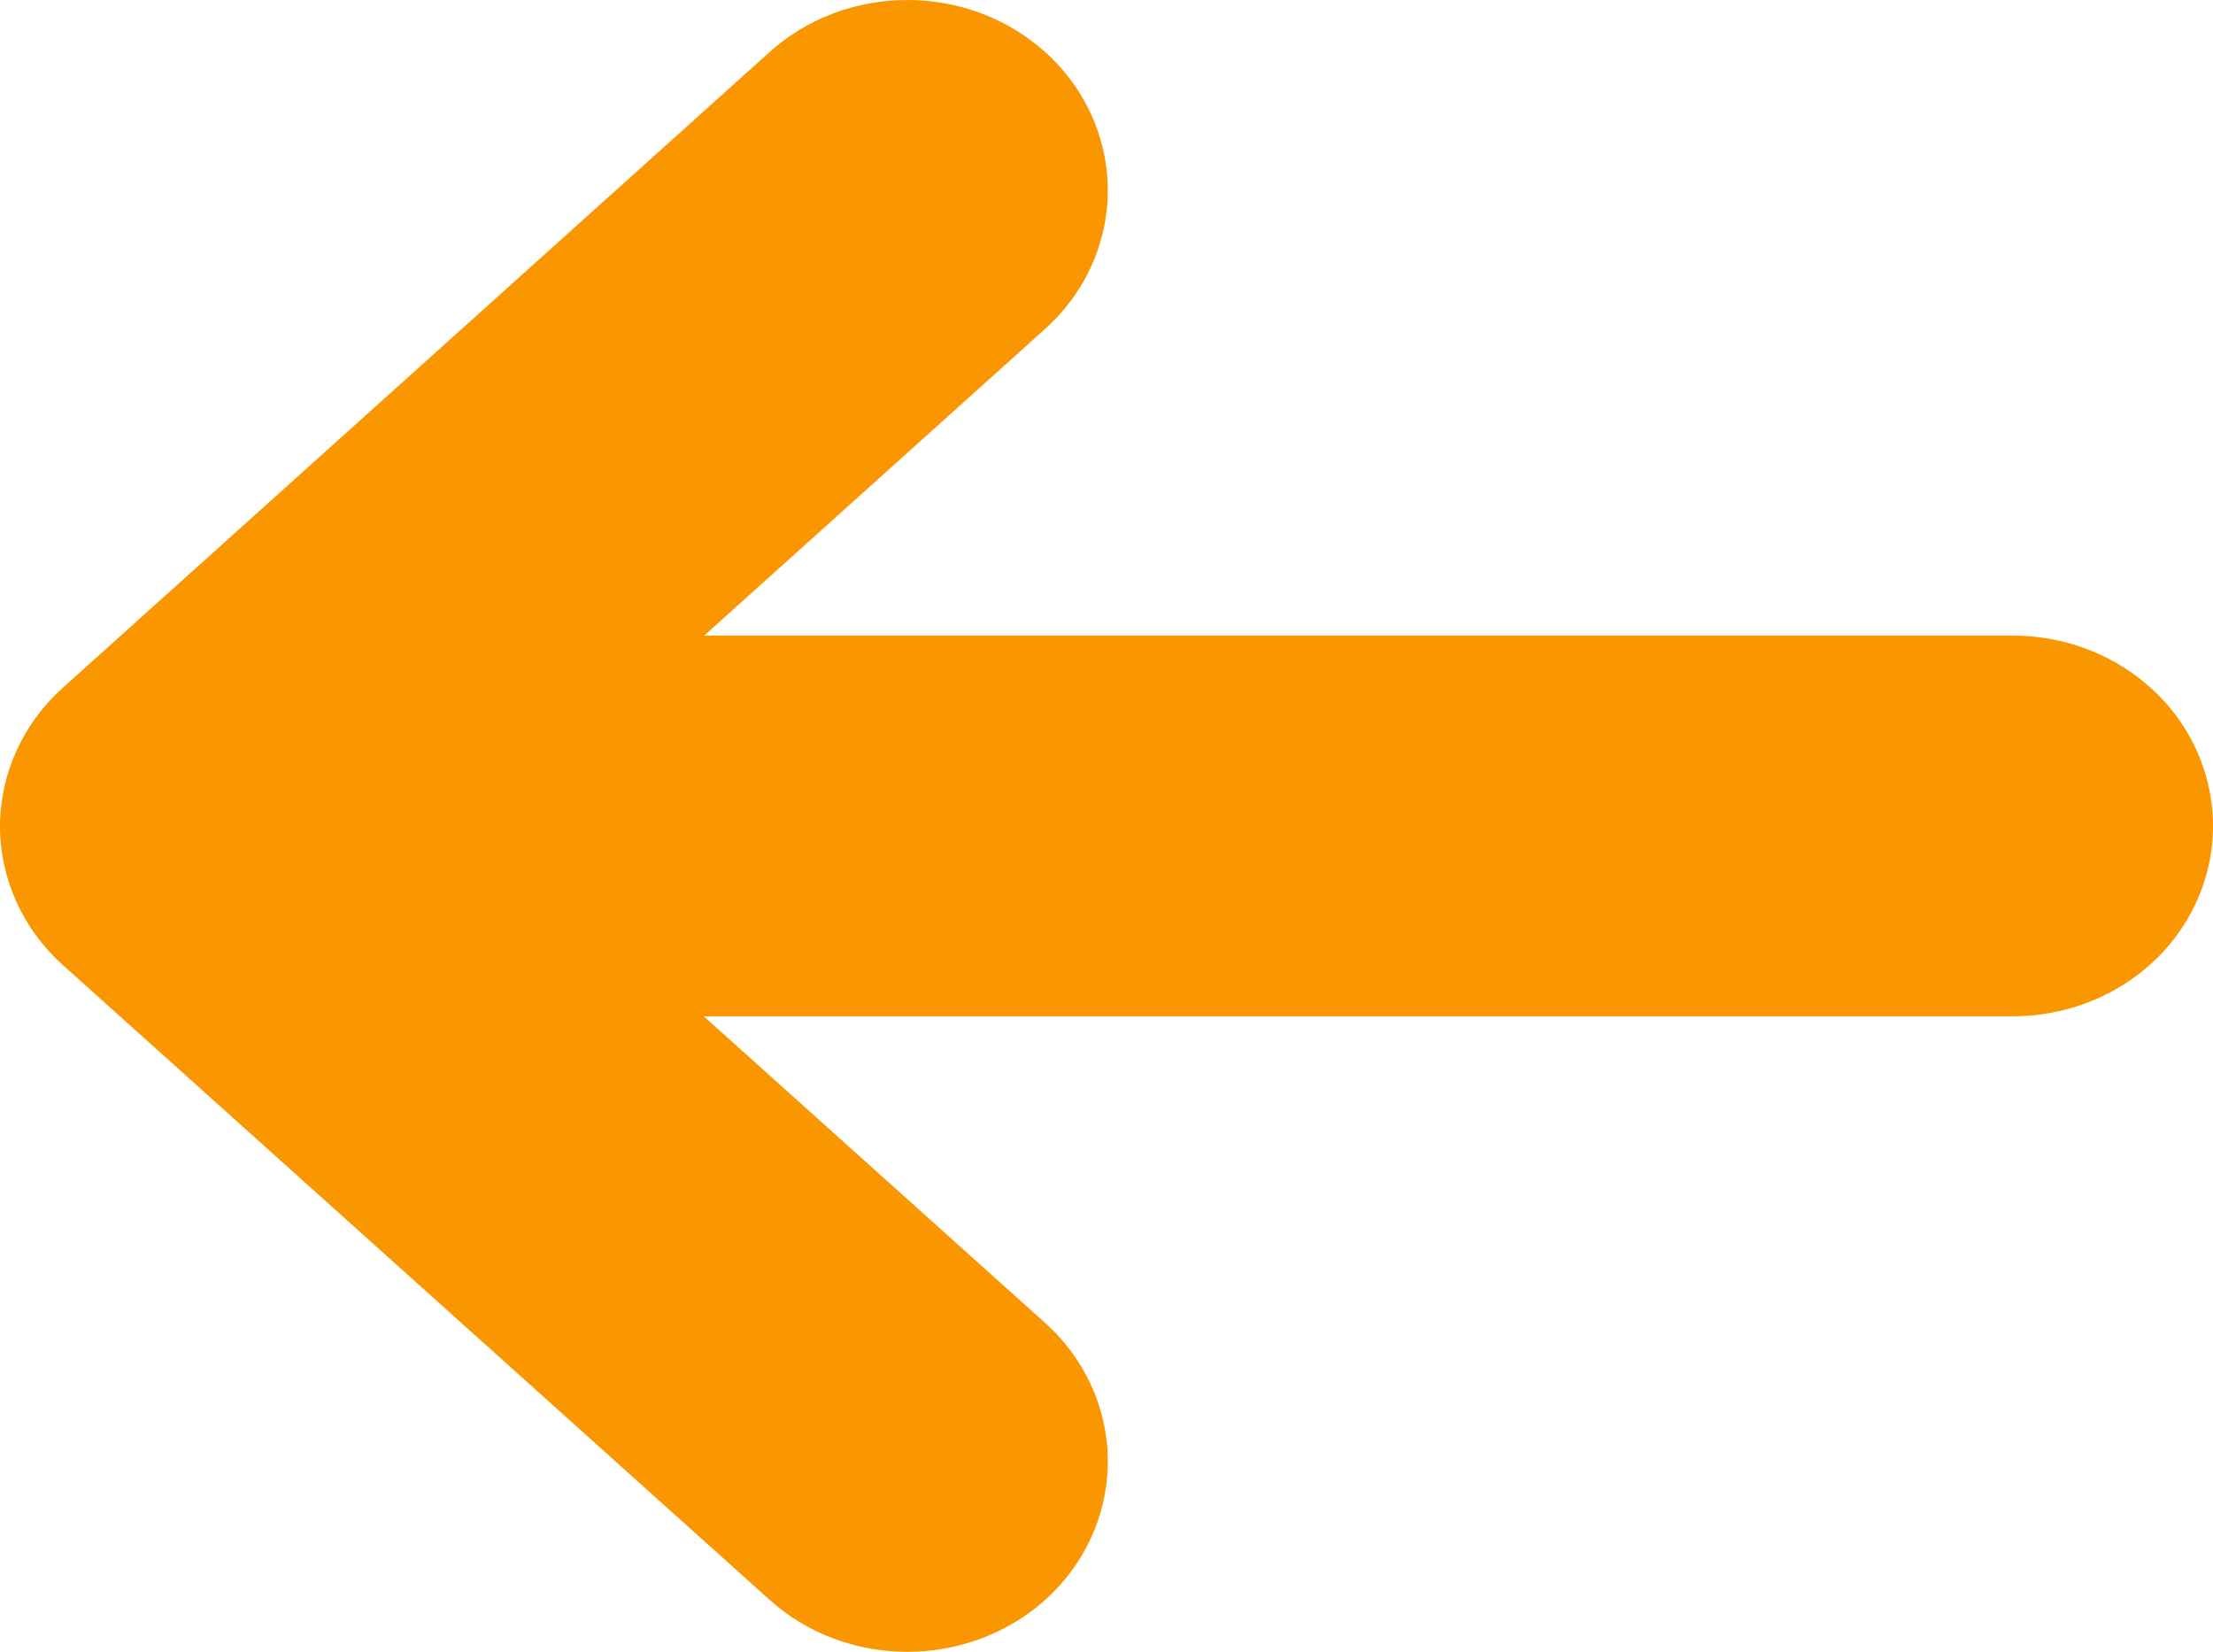 <?xml version="1.0" encoding="utf-8"?>
<!-- Generator: Adobe Illustrator 23.0.6, SVG Export Plug-In . SVG Version: 6.00 Build 0)  -->
<svg version="1.1" id="Layer_1" xmlns="http://www.w3.org/2000/svg" xmlns:xlink="http://www.w3.org/1999/xlink" x="0px" y="0px"
	 viewBox="0 0 690.38 515.24" style="enable-background:new 0 0 690.38 515.24;" xml:space="preserve">
<style type="text/css">
	.st0{fill:#FA9600;}
</style>
<g>
	<path class="st0" d="M283.09,494.24c-10.92,0-21.22-3.85-28.99-10.85L33.55,285.32c-7.98-7.17-12.56-17.21-12.56-27.55
		s4.58-20.38,12.56-27.55L254.11,31.85c7.79-7,18.08-10.86,28.99-10.86c10.01,0,19.66,3.33,27.18,9.36
		c8.74,6.96,13.97,17.17,14.3,27.96c0.32,10.73-4.24,21.15-12.51,28.59L164.94,219.23h462.93c22.9,0,41.54,17.22,41.54,38.39
		s-18.63,38.39-41.54,38.39H164.75l147.3,132.29c8.27,7.44,12.84,17.85,12.53,28.56c-0.31,10.78-5.51,21-14.28,28.03
		C302.71,490.94,293.06,494.24,283.09,494.24z"/>
	<path class="st0" d="M283.1,42c5.04,0,10.09,1.57,14.03,4.74c8.27,6.59,8.65,17.59,0.89,24.57L110.18,240.23h517.68
		c11.34,0,20.54,7.79,20.54,17.39s-9.19,17.39-20.54,17.39H109.95l188.07,168.92c7.76,6.98,7.38,17.98-0.85,24.58
		c-3.96,3.16-9.02,4.73-14.08,4.73c-5.47,0-10.9-1.83-14.93-5.46L47.58,269.7c-7.45-6.69-7.45-17.16,0-23.84L268.15,47.48
		C272.2,43.83,277.65,42,283.1,42 M283.1,0L283.1,0c-16.1,0-31.38,5.77-43.03,16.25L19.5,214.62C7.12,225.74,0,241.48,0,257.77
		s7.12,32.03,19.52,43.17l220.55,198.07c11.63,10.47,26.91,16.23,43.02,16.23c14.71,0,29-4.93,40.24-13.88l0.05-0.04l0.05-0.04
		c13.59-10.89,21.66-26.86,22.14-43.82c0.48-16.88-6.62-33.2-19.47-44.76l-106.55-95.69h408.3c15.41,0,30.21-5.34,41.66-15.04
		c13.26-11.23,20.87-27.4,20.87-44.34s-7.61-33.11-20.87-44.34c-11.45-9.7-26.25-15.04-41.66-15.04H219.69l106.41-95.71
		c12.88-11.59,19.97-27.93,19.46-44.84c-0.51-16.93-8.58-32.85-22.16-43.72C312.18,4.96,297.87,0,283.1,0L283.1,0L283.1,0z"/>
</g>
</svg>
